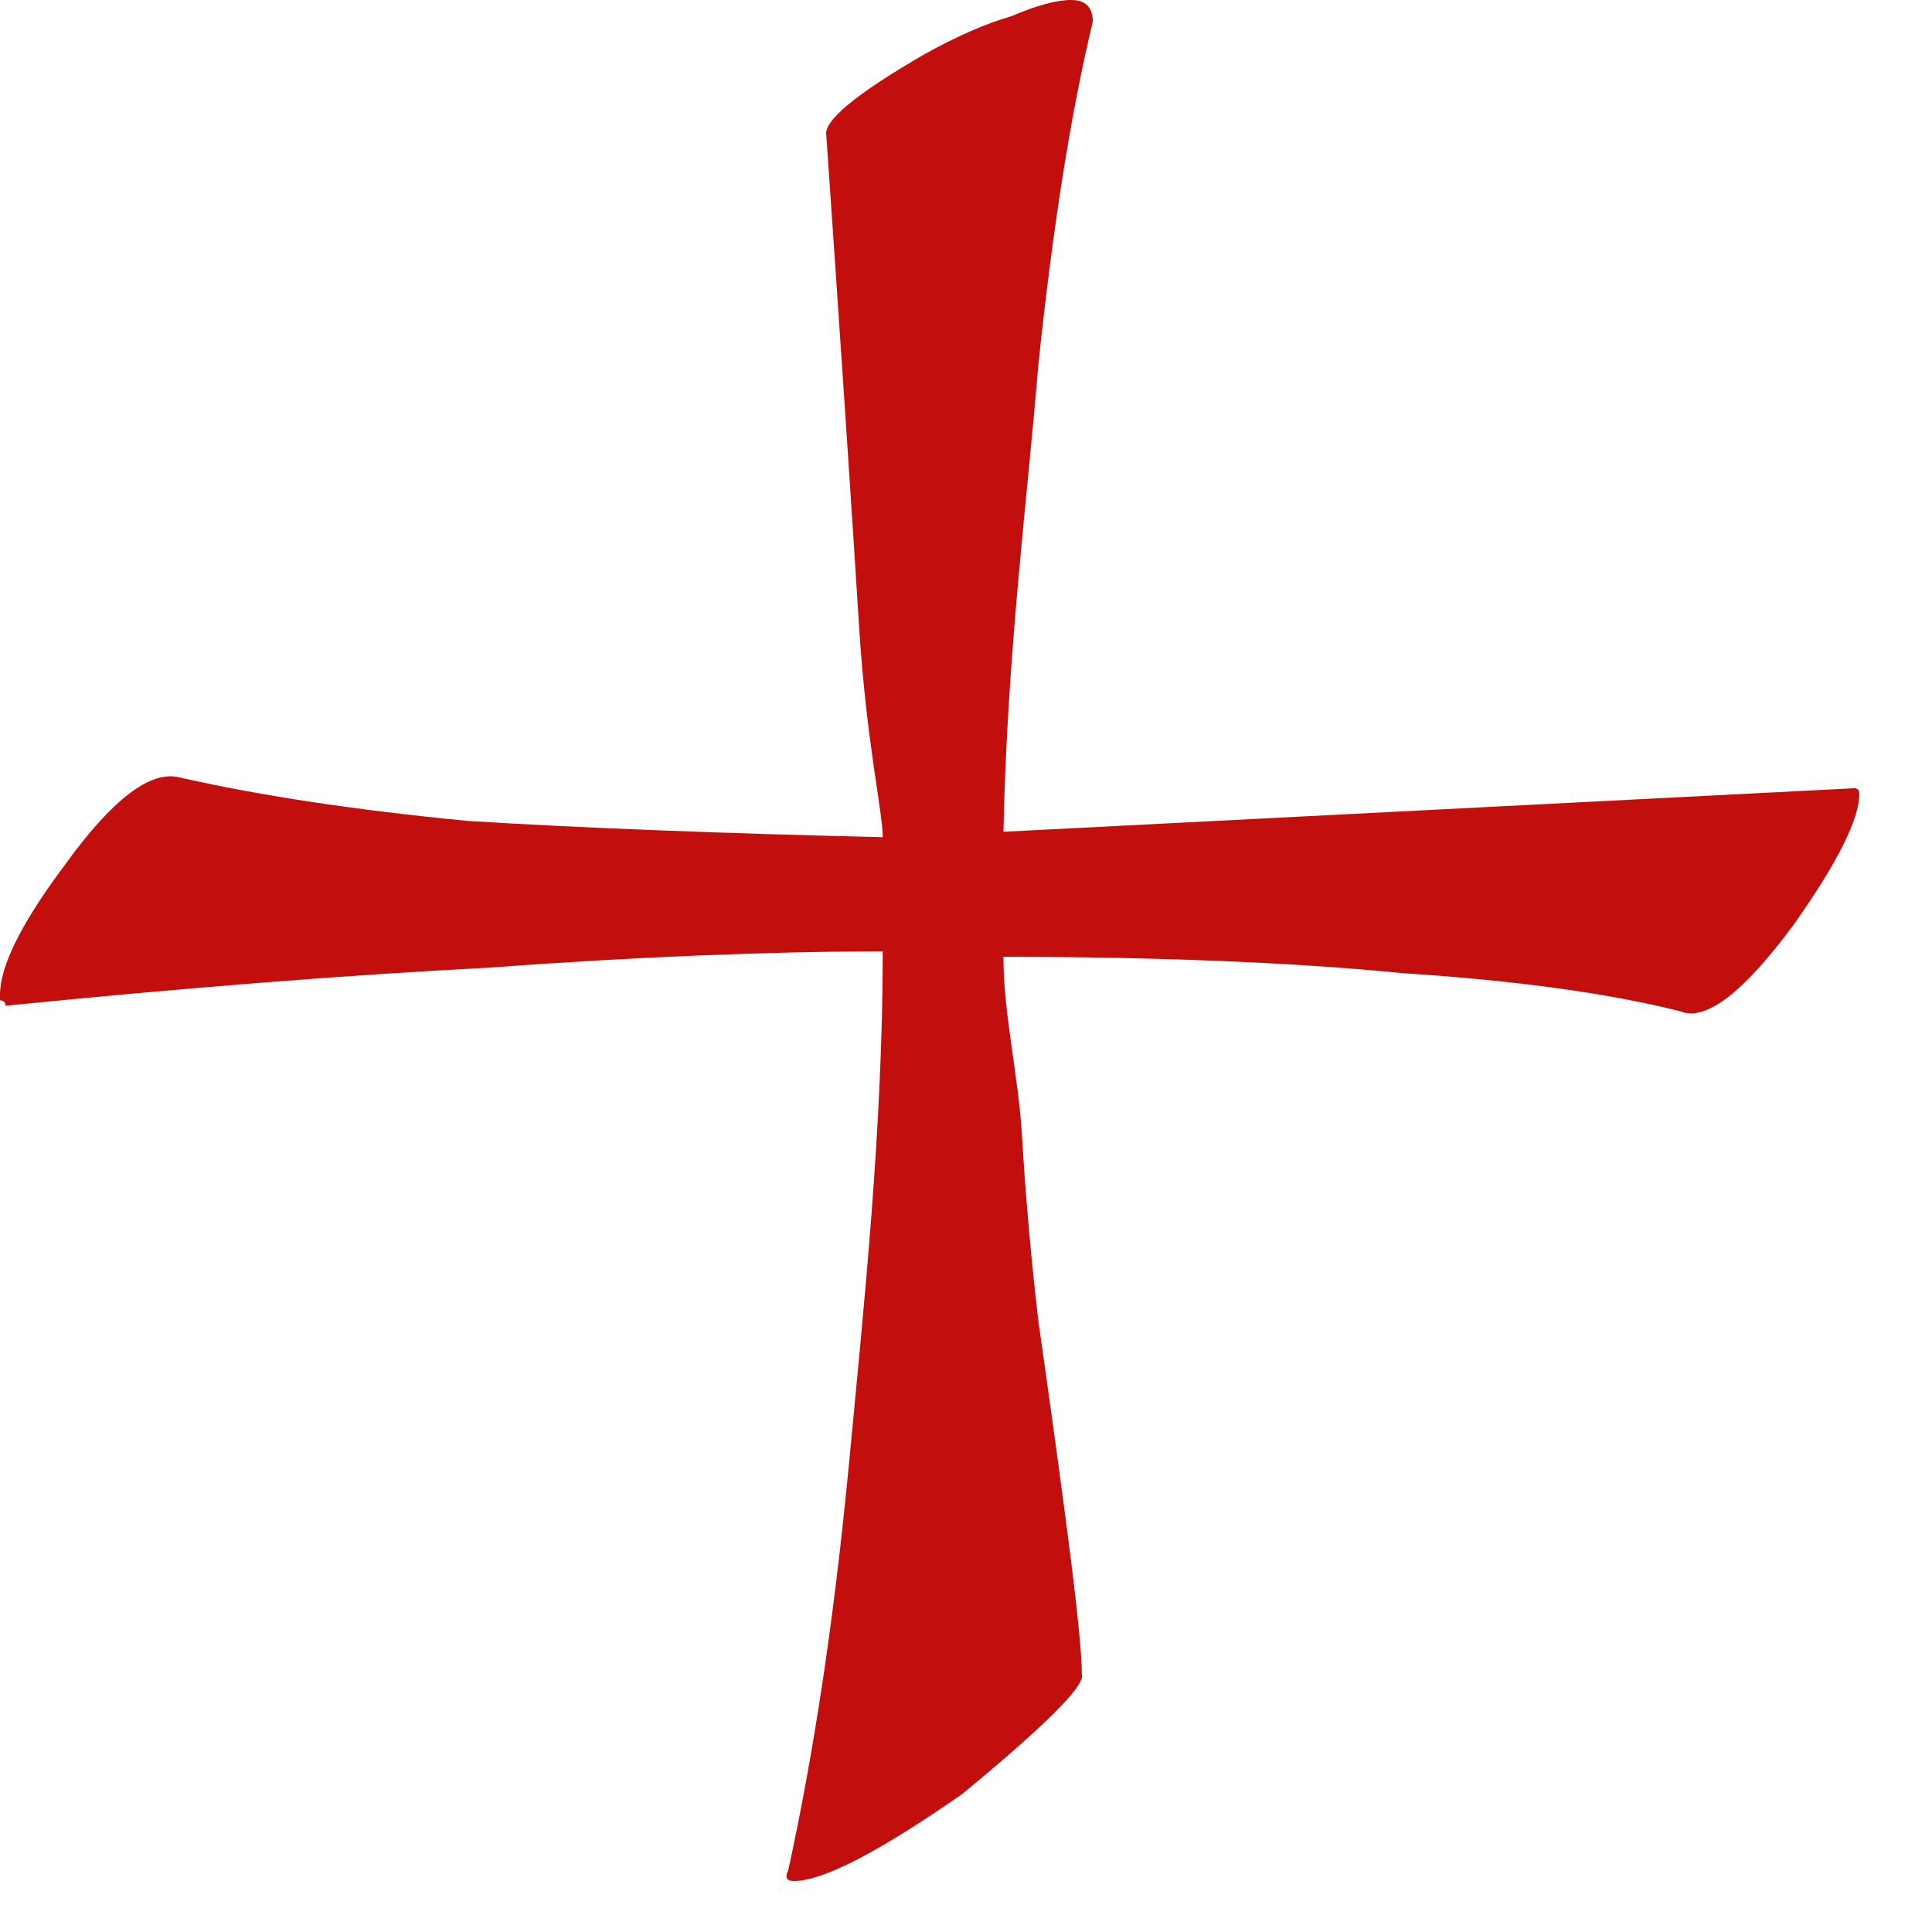 <?xml version="1.0" encoding="UTF-8"?> <svg xmlns="http://www.w3.org/2000/svg" width="21" height="21" viewBox="0 0 21 21" fill="none"><path d="M8.628 20.446C8.549 20.446 8.529 20.407 8.568 20.328C8.844 19.067 9.061 17.629 9.218 16.014C9.398 14.129 9.595 12.234 9.595 10.341C8.413 10.341 6.894 10.4 5.318 10.518C3.782 10.597 2.029 10.735 0.059 10.932C0.059 10.893 0.039 10.873 0 10.873C0 10.873 0 10.853 0 10.814C0 10.499 0.236 10.026 0.709 9.396C1.221 8.687 1.635 8.371 1.95 8.45C2.817 8.647 3.861 8.805 5.082 8.923C6.343 9.002 7.941 9.061 9.595 9.1C9.595 8.824 9.415 8.056 9.337 6.796C9.258 5.535 9.14 3.762 8.982 1.477C8.943 1.32 9.297 1.024 10.046 0.591C10.4 0.394 10.715 0.256 10.991 0.177C11.267 0.059 11.484 0 11.641 0C11.799 0 11.878 0.079 11.878 0.236C11.641 1.221 11.444 2.462 11.287 3.959C11.168 5.417 10.946 7.111 10.907 9.041L20.151 8.568C20.19 8.568 20.21 8.588 20.21 8.628C20.21 8.903 19.973 9.376 19.5 10.046C18.949 10.794 18.535 11.109 18.26 10.991C17.472 10.794 16.467 10.656 15.246 10.578C14.064 10.459 12.522 10.4 10.907 10.4C10.907 11.031 11.07 11.681 11.109 12.35C11.149 13.02 11.208 13.69 11.287 14.36C11.444 15.463 11.562 16.329 11.641 16.959C11.72 17.59 11.759 18.003 11.759 18.201C11.799 18.319 11.366 18.752 10.459 19.5C9.553 20.131 8.943 20.446 8.628 20.446Z" fill="#C30E0E"></path></svg> 